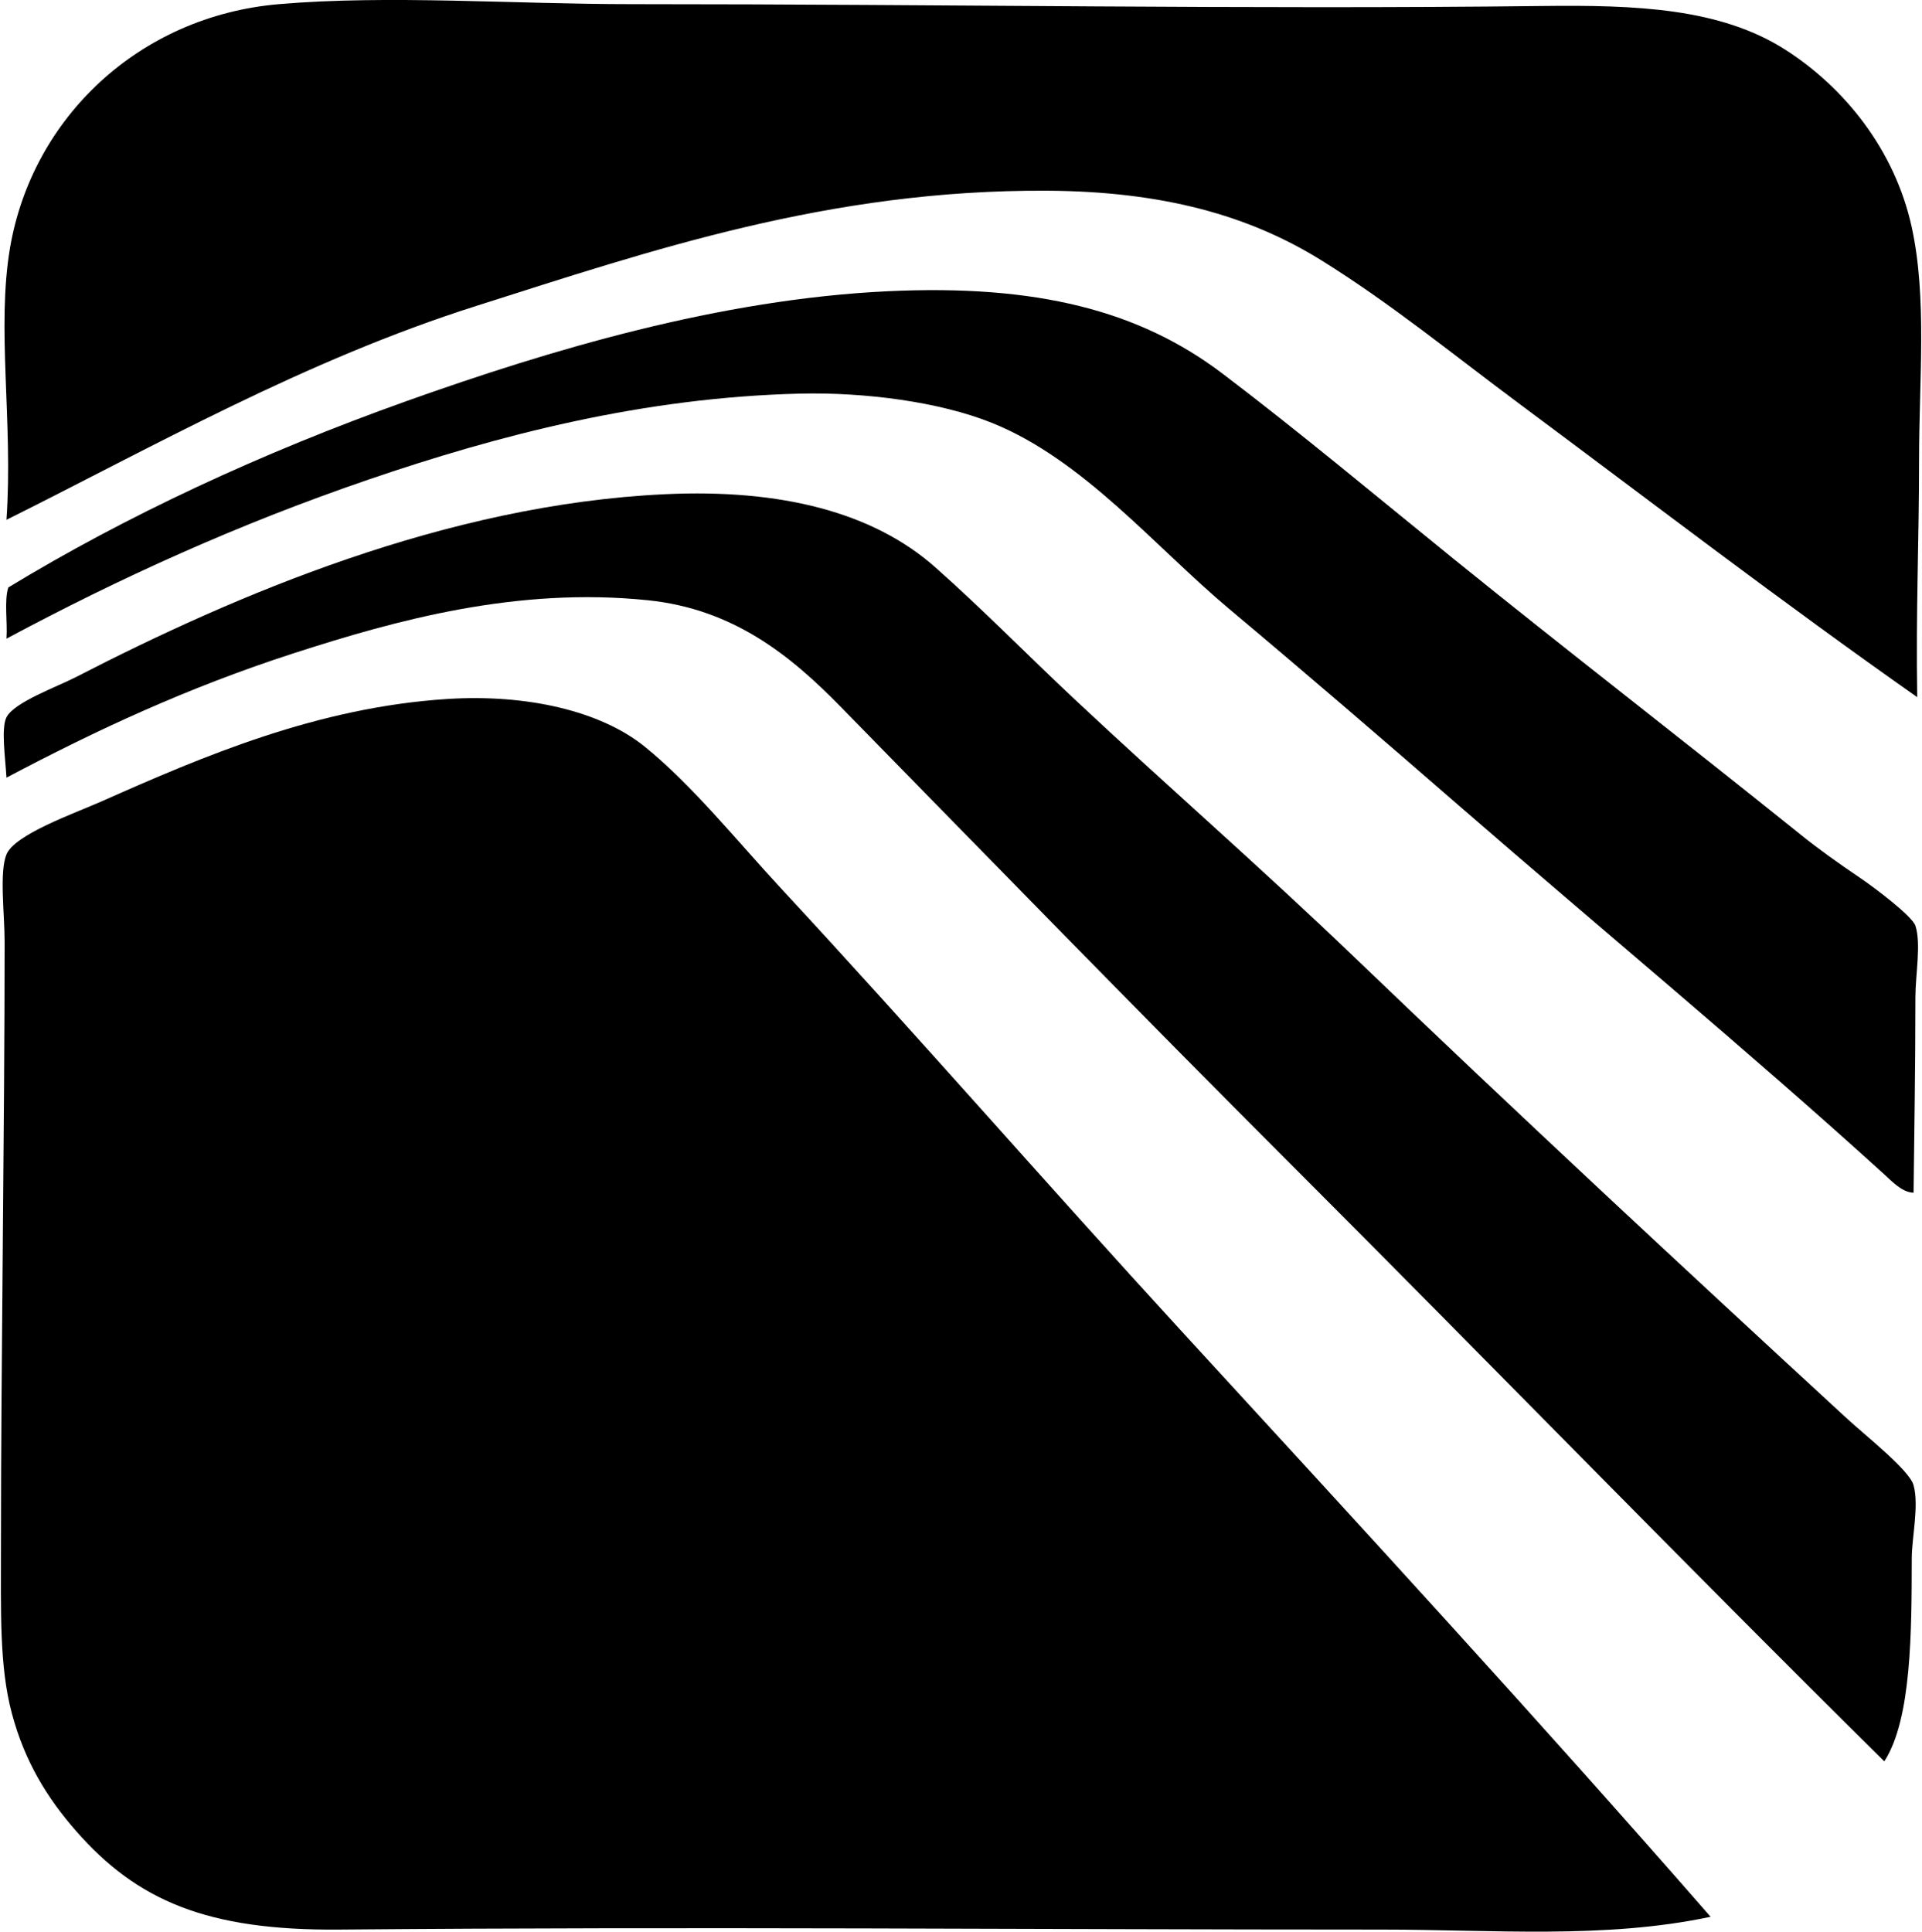 <svg xmlns="http://www.w3.org/2000/svg" width="199" height="200" fill="none" viewBox="0 0 199 200">
  <path fill="#000" fill-rule="evenodd" d="M198.507 72.184c-14.101-9.911-26.954-19.785-41.082-30.29-6.936-5.158-13.457-10.498-20.637-14.956-7.469-4.636-16.395-7.129-28.399-7.193-22.56-.124-41.045 6.204-59.067 11.926C31.538 37.316 15.849 46.264.669 53.82c.701-10.125-1.056-19.864.377-28.208C3.35 12.225 14.375 1.672 28.876.43c11.348-.972 24.224 0 36.538 0 33.02 0 63.749.555 94.282.19 9.646-.116 18.415.207 25.179 4.543 6.024 3.86 11.299 10.282 13.064 18.365 1.6 7.325.757 15.854.757 24.043-.001 8.589-.338 15.624-.189 24.613Z" clip-rule="evenodd"/>
  <path fill="#000" fill-rule="evenodd" d="M198.129 123.49c-1.185-.024-2.247-1.182-3.03-1.894-14.241-12.931-29.239-25.321-44.111-38.243-7.733-6.717-15.655-13.545-23.665-20.257-7.731-6.476-15.119-15.48-24.612-19.31-5.411-2.182-13.169-3.19-19.879-3.03-16.29.394-31.25 4.31-44.679 8.9-13.548 4.63-25.79 10.213-37.485 16.47.125-1.705-.25-3.912.19-5.3 12.145-7.384 26.213-13.945 41.27-19.31 14.837-5.287 32.38-10.538 49.793-11.36 15.404-.728 26.024 1.987 34.645 8.52 7.976 6.044 15.631 12.46 23.855 19.121 11.624 9.416 23.839 18.827 35.971 28.587 1.868 1.503 3.781 2.874 6.247 4.543 1.413.956 5.348 3.915 5.679 4.923.612 1.857 0 5.081 0 7.383-.001 7.778-.121 13.662-.189 20.257Z" clip-rule="evenodd"/>
  <path fill="#000" fill-rule="evenodd" d="M195.1 182.368c-20.44-20.188-40.704-41.081-61.908-62.285-15.246-15.245-30.681-31.103-46.194-46.95-5.175-5.287-11.08-10.066-19.879-10.98-13.598-1.417-26.143 2.068-36.726 5.49-10.99 3.552-20.446 7.97-29.724 12.873-.112-2.008-.572-5.12 0-6.248.795-1.566 5.205-3.14 7.195-4.165C24.34 61.617 46.18 52.239 68.823 51.17c12.066-.57 21.592 1.874 28.02 7.572 4.947 4.386 9.525 9.071 14.388 13.63 9.771 9.163 19.082 17.22 29.155 26.885 16.701 16.023 33.473 31.606 50.738 47.519 2.084 1.923 6.574 5.434 7.005 7.005.579 2.11-.185 5.428-.189 7.573-.018 7.427.007 16.615-2.84 21.013Z" clip-rule="evenodd"/>
  <path fill="#000" fill-rule="evenodd" d="M177.114 198.46c-10.953 2.328-22.482 1.325-34.076 1.325-36.126.001-70.764-.323-107.912 0-13.684.118-20.944-3-27.262-10.223-3.03-3.461-5.308-7.214-6.626-12.117C-.08 172.546.1 166.859.1 159.839c0-18.458.378-43.655.378-62.287 0-2.939-.563-7.245.19-9.086.85-2.082 7.078-4.262 9.843-5.49 10.573-4.695 22.354-9.743 35.782-10.603 8.319-.532 15.917 1.263 20.446 4.923 4.948 3.998 9.563 9.77 14.2 14.766 13.893 14.977 27.498 30.622 41.269 45.627 18.785 20.464 37.147 40.419 54.905 60.771Z" clip-rule="evenodd"/>
</svg>
